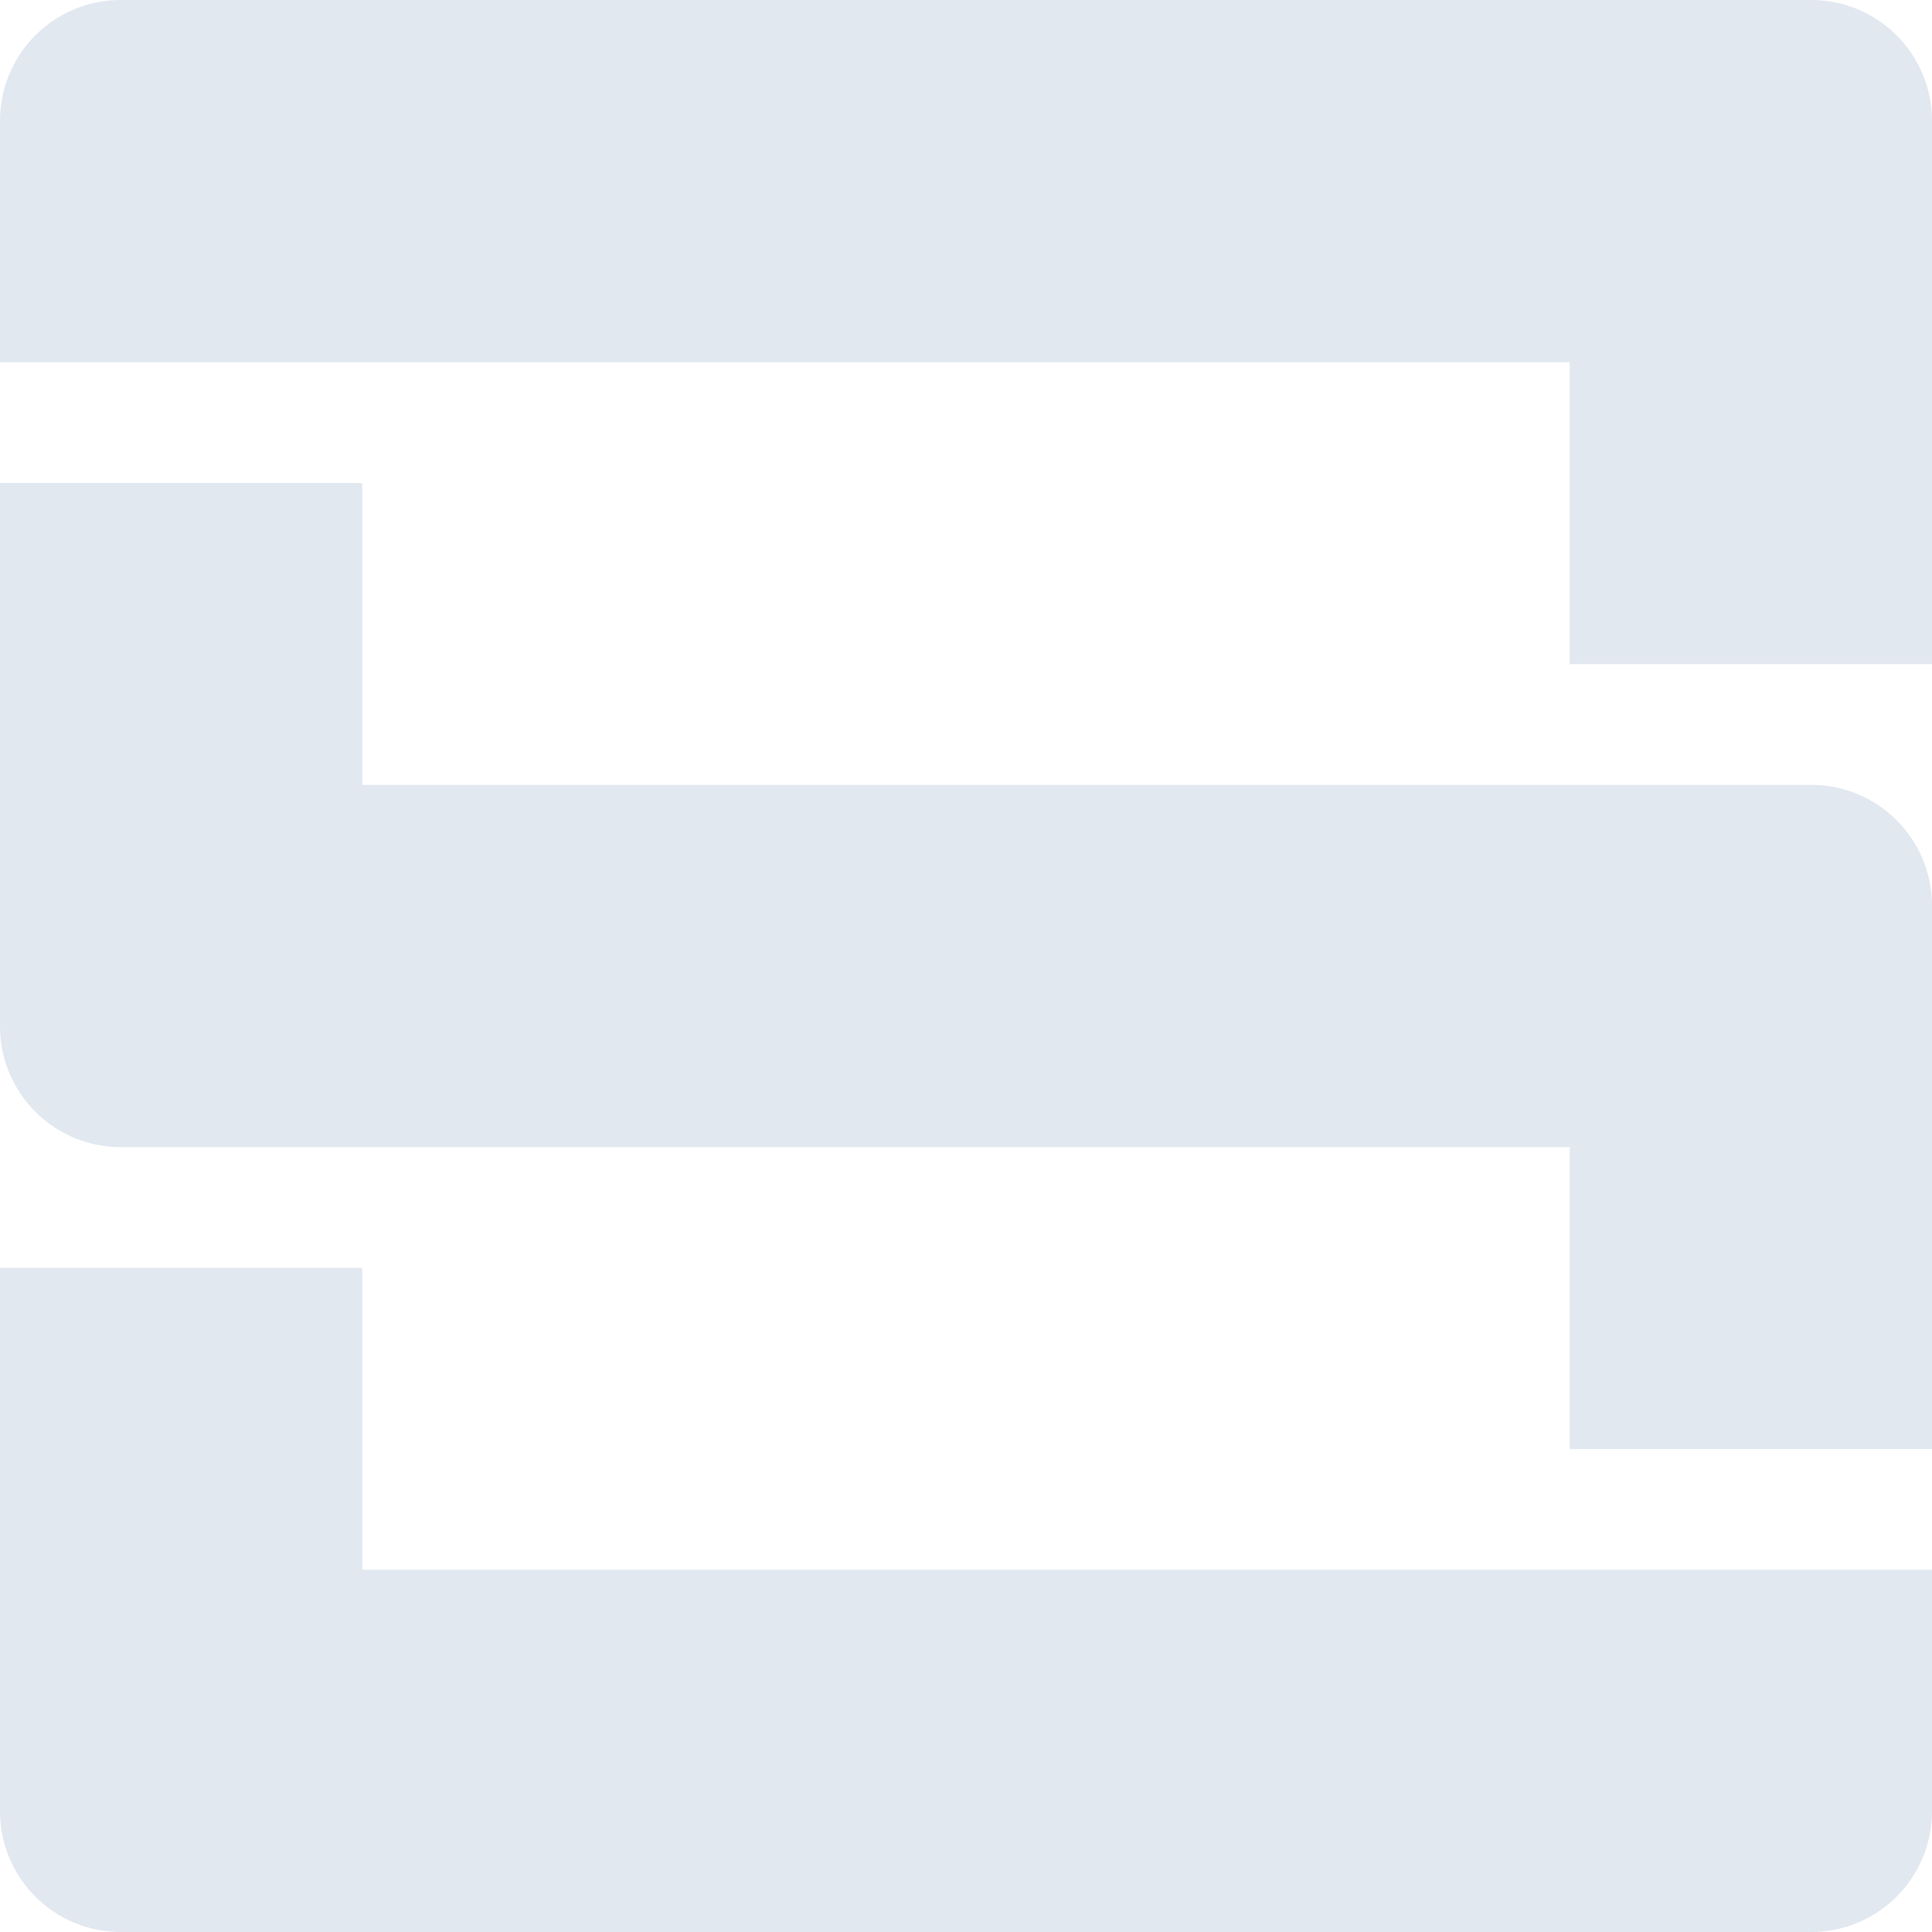 <svg xmlns="http://www.w3.org/2000/svg" fill-rule="evenodd" stroke-linejoin="round" stroke-miterlimit="2" viewBox="0 0 32 32"><path d="M6 21v5h26v4a2 2 0 0 1-2 2H2a2 2 0 0 1-2-2v-9zM6 8v5h24a2 2 0 0 1 2 2v9h-6v-5H2a2 2 0 0 1-2-2V8zm24-8a2 2 0 0 1 2 2v9h-6V6H0V2a2 2 0 0 1 2-2z" fill="#e2e8f0"/></svg>